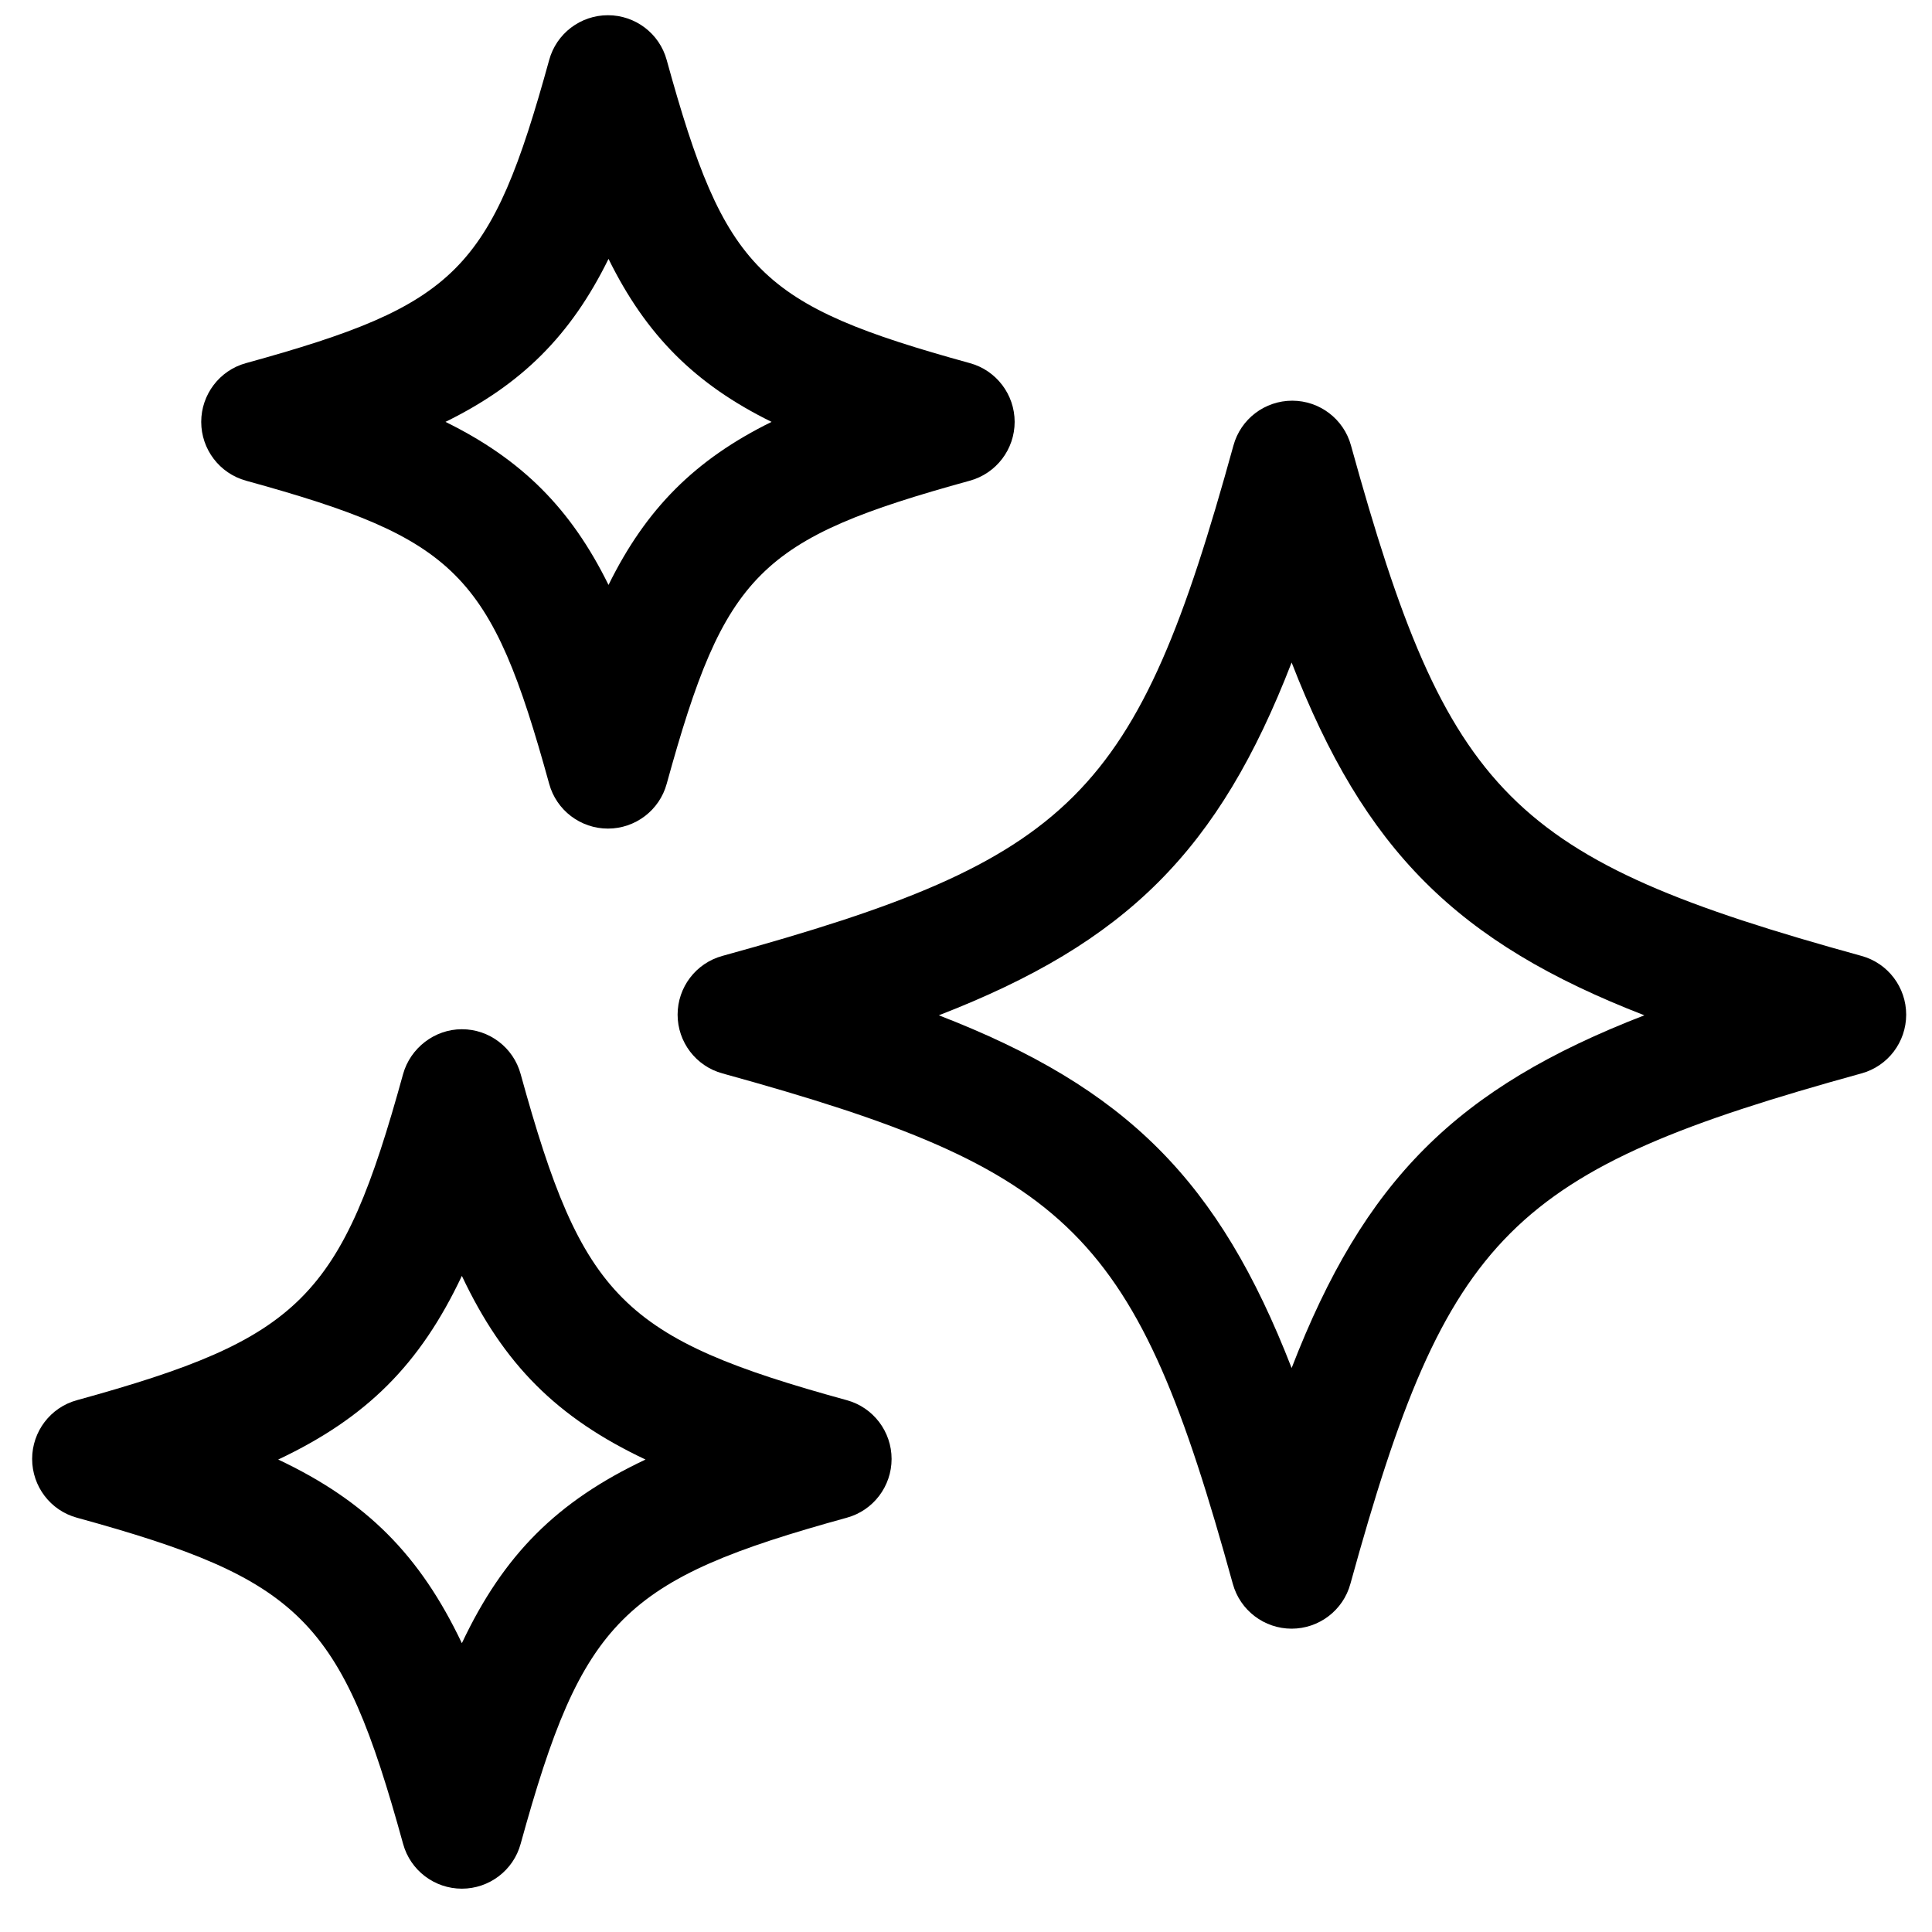 <svg width="33" height="33" viewBox="0 0 33 33" fill="none" xmlns="http://www.w3.org/2000/svg">
<path d="M31.793 16.327C25.789 14.671 24.733 13.604 23.076 7.61C22.952 7.155 22.538 6.844 22.072 6.844C21.606 6.844 21.192 7.155 21.068 7.61C19.411 13.615 18.355 14.671 12.341 16.327C11.885 16.451 11.574 16.865 11.574 17.331C11.574 17.797 11.885 18.211 12.341 18.335C18.345 19.992 19.401 21.048 21.057 27.052C21.182 27.508 21.596 27.819 22.062 27.819C22.527 27.819 22.942 27.508 23.066 27.052C24.722 21.048 25.789 19.992 31.793 18.335C32.249 18.211 32.559 17.797 32.559 17.331C32.559 16.865 32.249 16.451 31.793 16.327ZM28.087 17.342C24.878 18.584 23.304 20.157 22.062 23.367C20.819 20.168 19.246 18.584 16.036 17.342C19.246 16.099 20.819 14.526 22.062 11.316C23.304 14.515 24.878 16.099 28.087 17.342Z" fill="black"/>
<path d="M4.203 8.211C7.806 9.204 8.386 9.784 9.38 13.387C9.504 13.842 9.918 14.153 10.384 14.153C10.85 14.153 11.264 13.842 11.388 13.387C12.382 9.784 12.962 9.204 16.564 8.211C17.02 8.086 17.331 7.672 17.331 7.206C17.331 6.741 17.02 6.326 16.564 6.202C12.962 5.208 12.382 4.629 11.388 1.026C11.264 0.57 10.85 0.26 10.384 0.26C9.918 0.26 9.504 0.57 9.38 1.026C8.386 4.629 7.806 5.208 4.203 6.202C3.748 6.326 3.437 6.741 3.437 7.206C3.437 7.672 3.748 8.086 4.203 8.211ZM7.609 7.206C8.914 6.565 9.752 5.726 10.394 4.422C11.036 5.726 11.875 6.565 13.179 7.206C11.875 7.848 11.036 8.687 10.394 9.991C9.752 8.687 8.914 7.848 7.609 7.206Z" fill="black"/>
<path d="M14.463 23.916C10.622 22.86 9.949 22.176 8.893 18.346C8.769 17.89 8.355 17.58 7.889 17.58C7.423 17.58 7.009 17.901 6.885 18.346C5.829 22.176 5.145 22.86 1.315 23.916C0.859 24.04 0.549 24.454 0.549 24.92C0.549 25.386 0.859 25.8 1.315 25.924C5.156 26.98 5.829 27.663 6.885 31.494C7.009 31.949 7.423 32.26 7.889 32.26C8.355 32.26 8.769 31.949 8.893 31.494C9.949 27.663 10.632 26.98 14.463 25.924C14.918 25.8 15.229 25.386 15.229 24.92C15.229 24.454 14.918 24.04 14.463 23.916ZM11.026 24.93C9.514 25.644 8.603 26.555 7.889 28.067C7.175 26.566 6.263 25.644 4.752 24.93C6.263 24.216 7.175 23.305 7.889 21.793C8.603 23.305 9.514 24.216 11.026 24.93Z" fill="black"/>
</svg>
